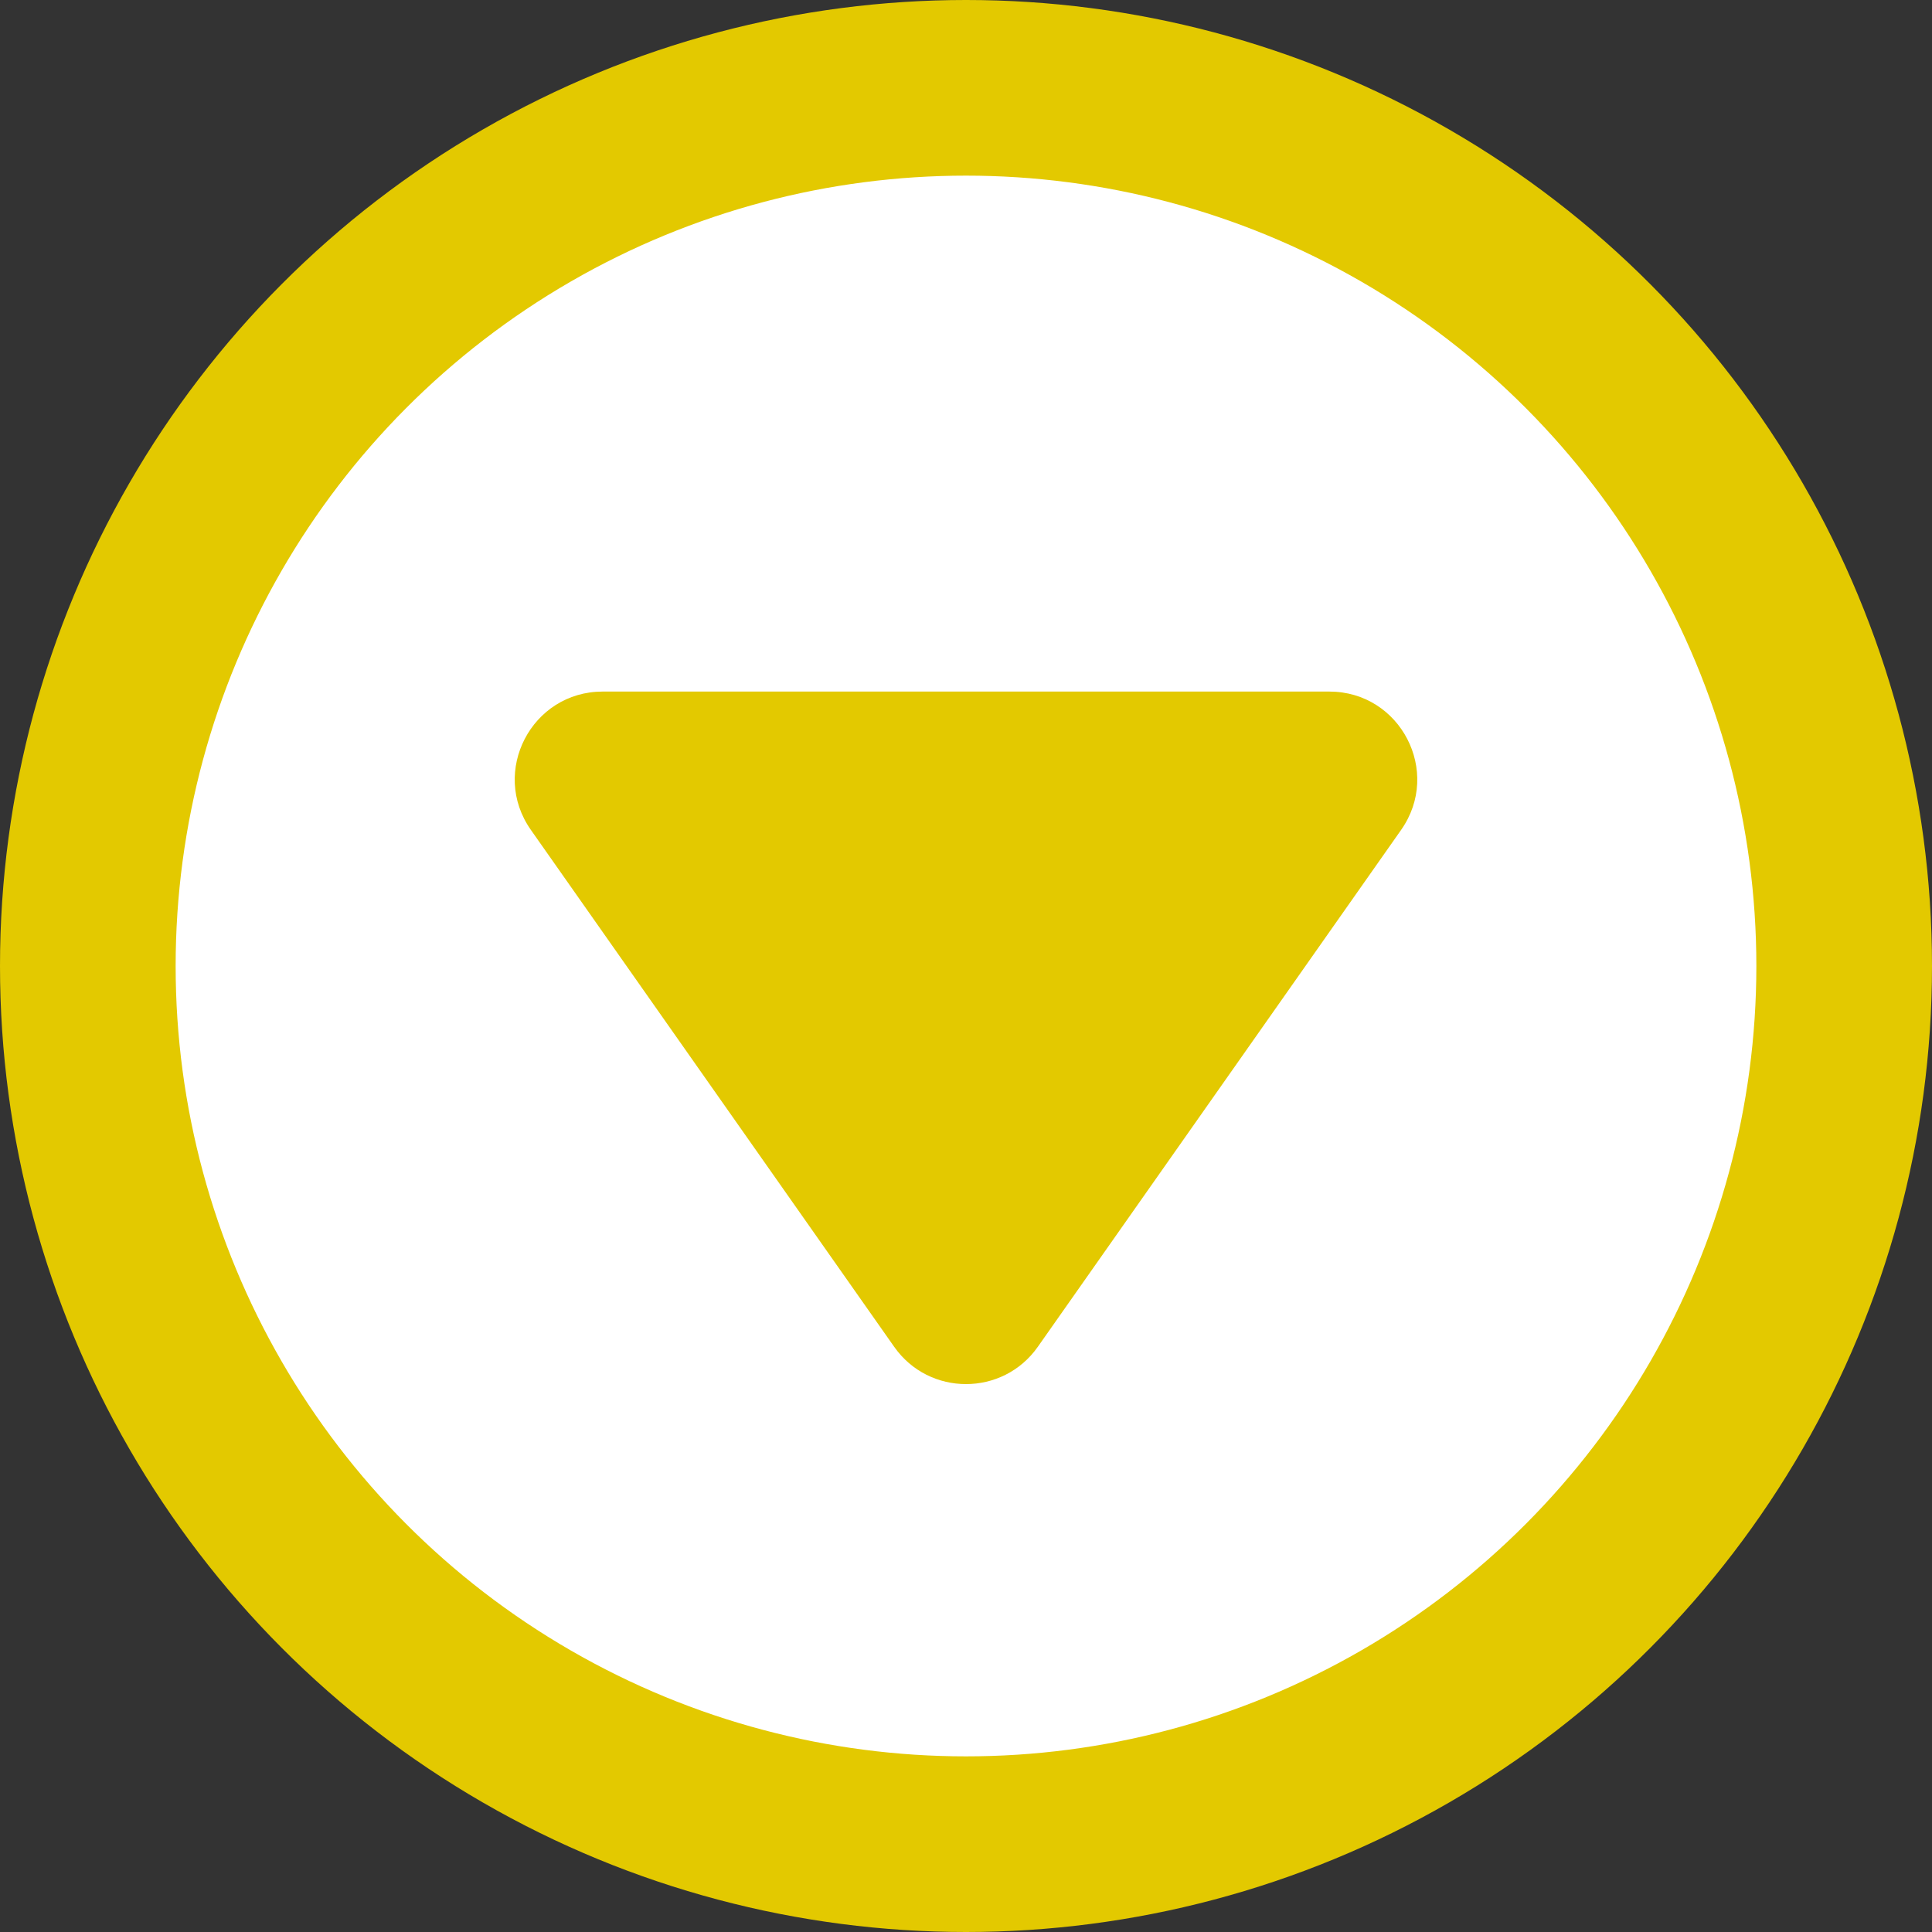 <svg width="44" height="44" viewBox="0 0 44 44" fill="none" xmlns="http://www.w3.org/2000/svg">
<rect x="0" y="0" width="44" height="44" fill="#333333" stroke="none"/>
<circle cx="22" cy="22" r="20" fill="white" stroke="#E3C900" stroke-width="4"/>
<path d="M20.364 30.672C21.16 31.805 22.84 31.805 23.636 30.672L31.91 18.9C32.842 17.575 31.894 15.75 30.274 15.75H13.726C12.106 15.75 11.158 17.575 12.09 18.9L20.364 30.672Z" fill="#E3C900"/>
</svg>
